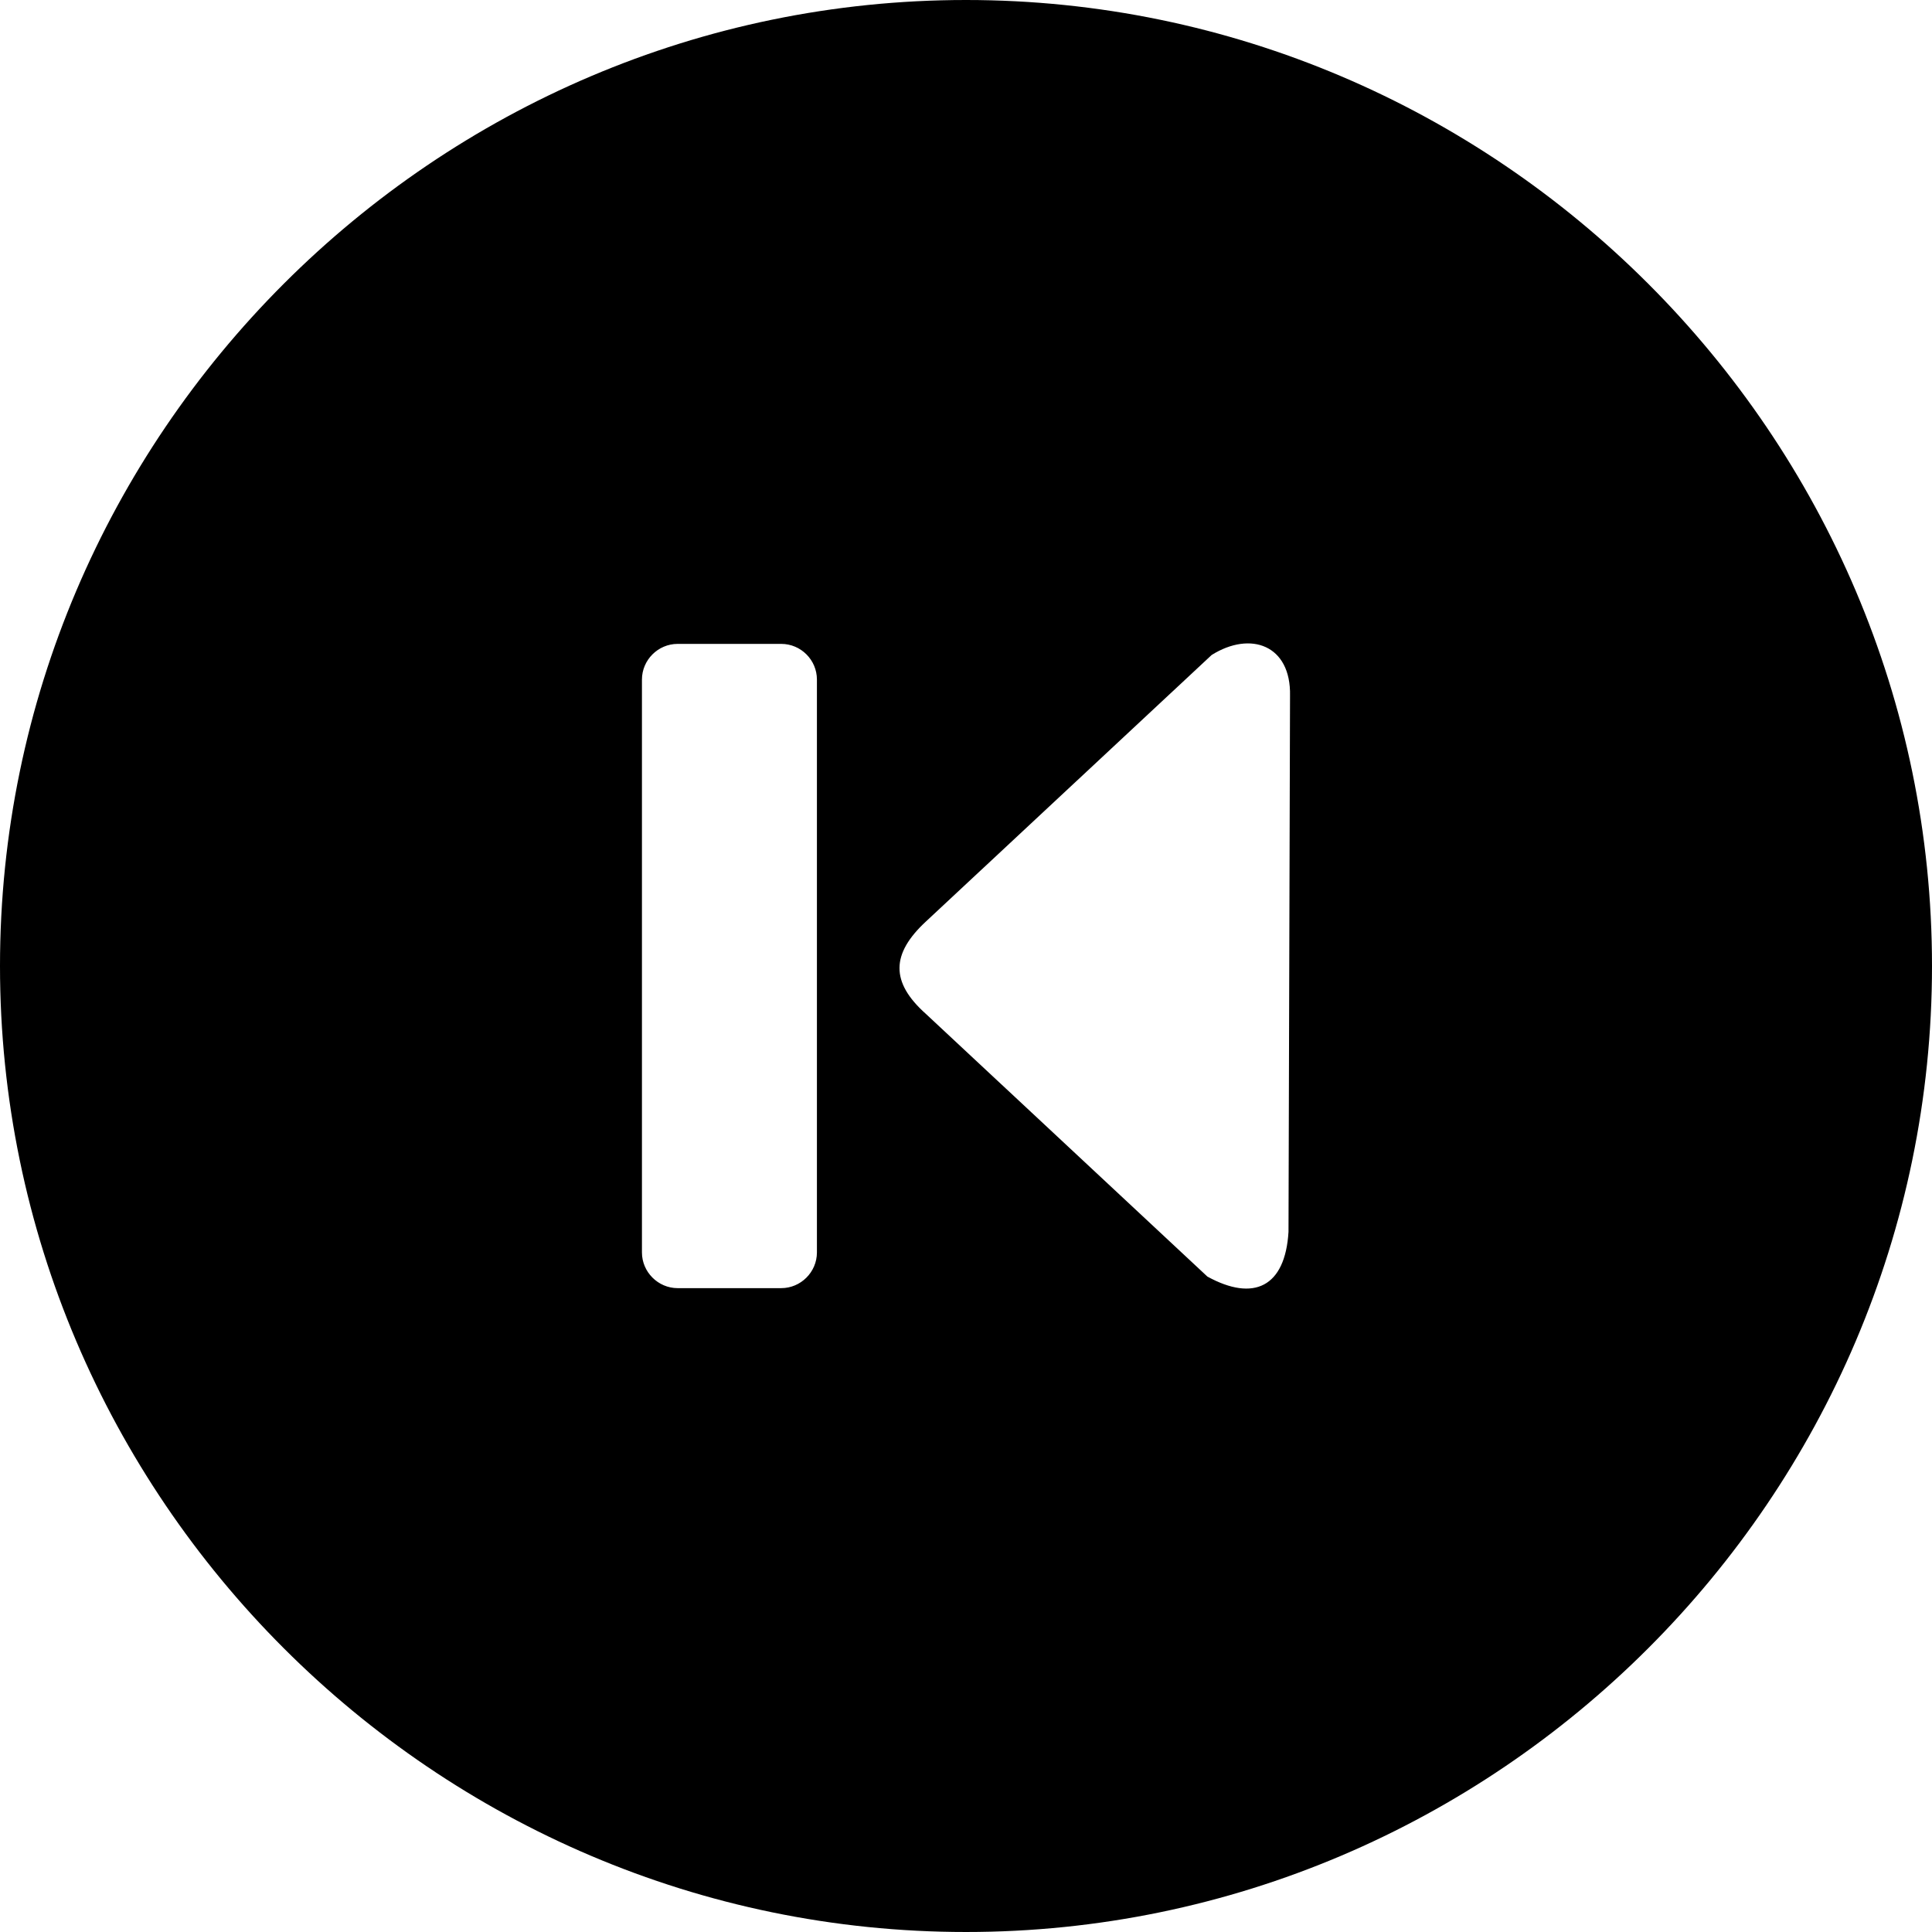 <svg xmlns="http://www.w3.org/2000/svg" shape-rendering="geometricPrecision" text-rendering="geometricPrecision" image-rendering="optimizeQuality" fill-rule="evenodd" clip-rule="evenodd" viewBox="0 0 512 511.999"><path d="M256.001 0C396.8 0 512 115.2 512 256c0 140.799-115.2 255.999-255.999 255.999C115.201 511.999 0 396.799 0 256 0 115.2 115.201 0 256.001 0zM245.38 268.703c-9.464-8.44-9.212-15.948 0-24.494l75.716-70.627c10.308-6.462 21.061-2.669 20.774 10.79l-.404 142.092c-.883 14.591-9.212 18.591-21.498 11.841l-74.588-69.602zm-38.345-98.065h-27.457c-5.203 0-9.456 4.282-9.456 9.455v151.821c0 5.173 4.283 9.456 9.456 9.456h27.457c5.174 0 9.457-4.253 9.457-9.456V180.093c0-5.203-4.253-9.455-9.457-9.455z"/></svg>